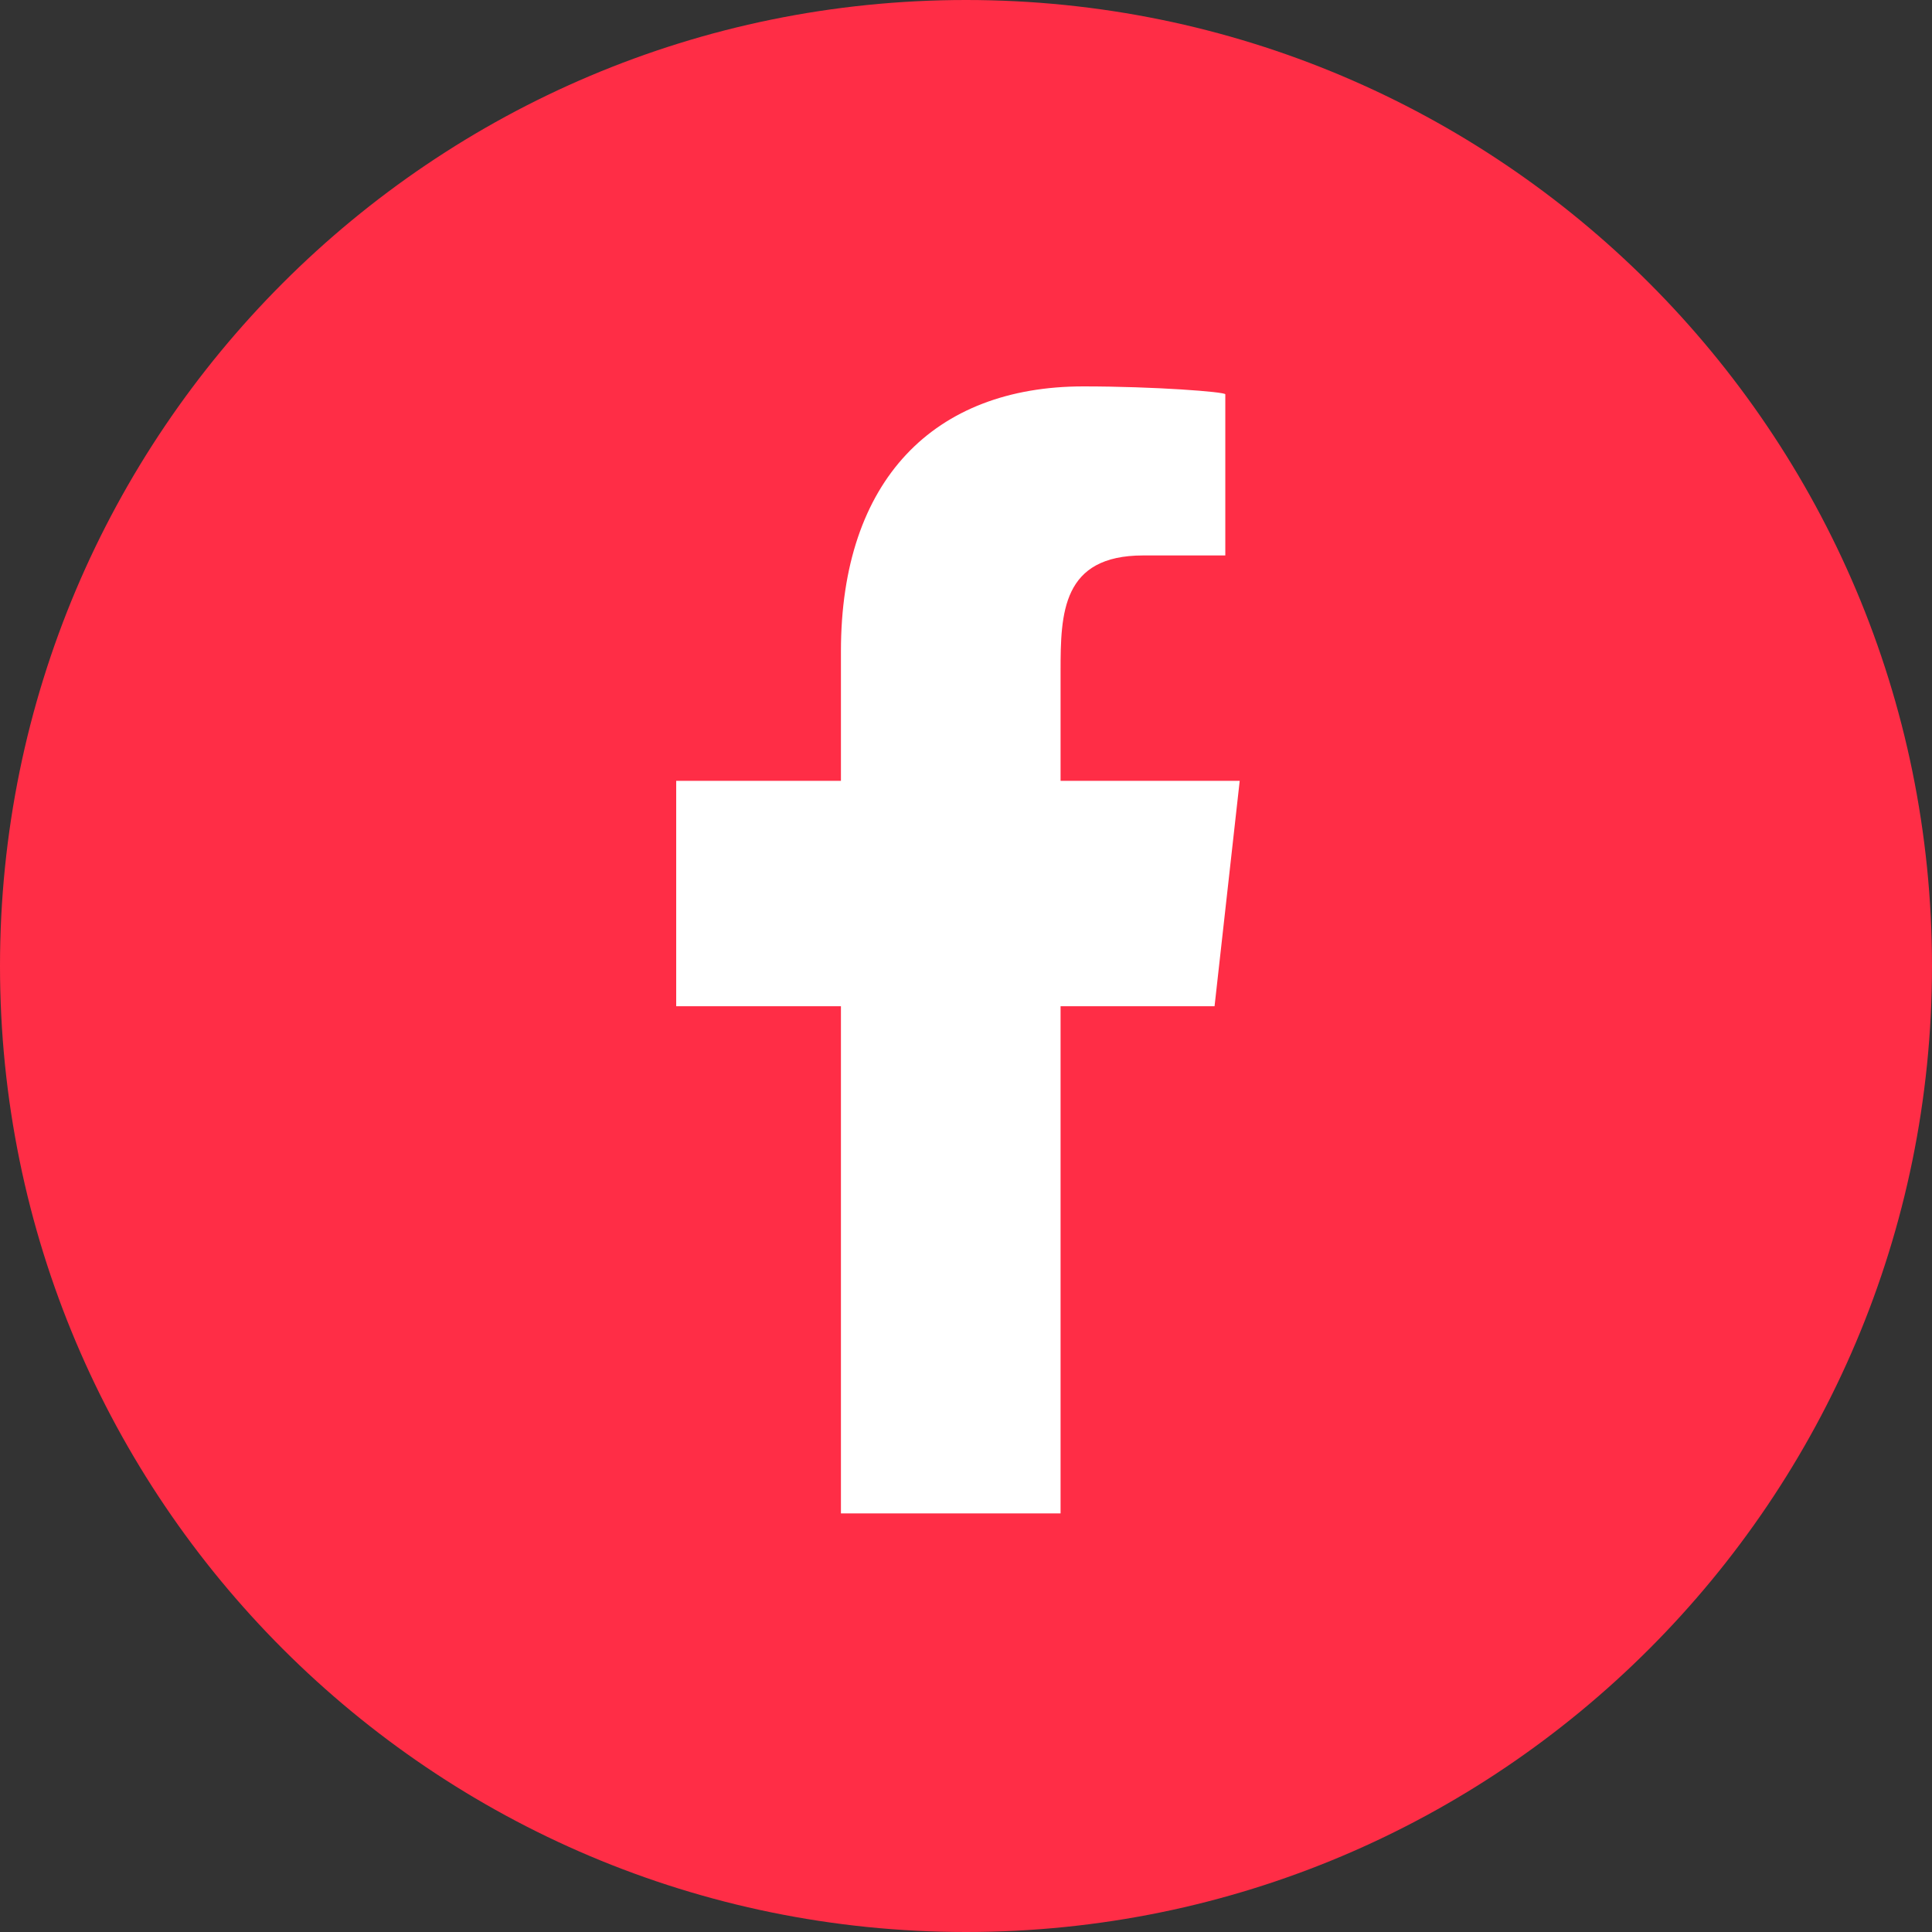 <svg width="60" height="60" viewBox="0 0 60 60" fill="none" xmlns="http://www.w3.org/2000/svg">
<rect x="0" y="0" width="60" height="60" fill="#333333" stroke="none"/>
<g clip-path="url(#clip0_82_36)">
<path d="M30 60C46.569 60 60 46.569 60 30C60 13.431 46.569 0 30 0C13.431 0 0 13.431 0 30C0 46.569 13.431 60 30 60Z" fill="#FF2D46"/>
<path fill-rule="evenodd" clip-rule="evenodd" d="M32.937 47V31.25H37.719L38.5 24.25H32.937V20.841C32.937 19.038 32.983 17.25 35.502 17.25H38.053V12.245C38.053 12.17 35.862 12 33.645 12C29.015 12 26.116 14.9 26.116 20.225V24.25H21V31.25H26.116V47H32.937Z" fill="white"/>
</g>
<defs>
<clipPath id="clip0_82_36">
<rect width="60" height="60" fill="white"/>
</clipPath>
</defs>
</svg>
